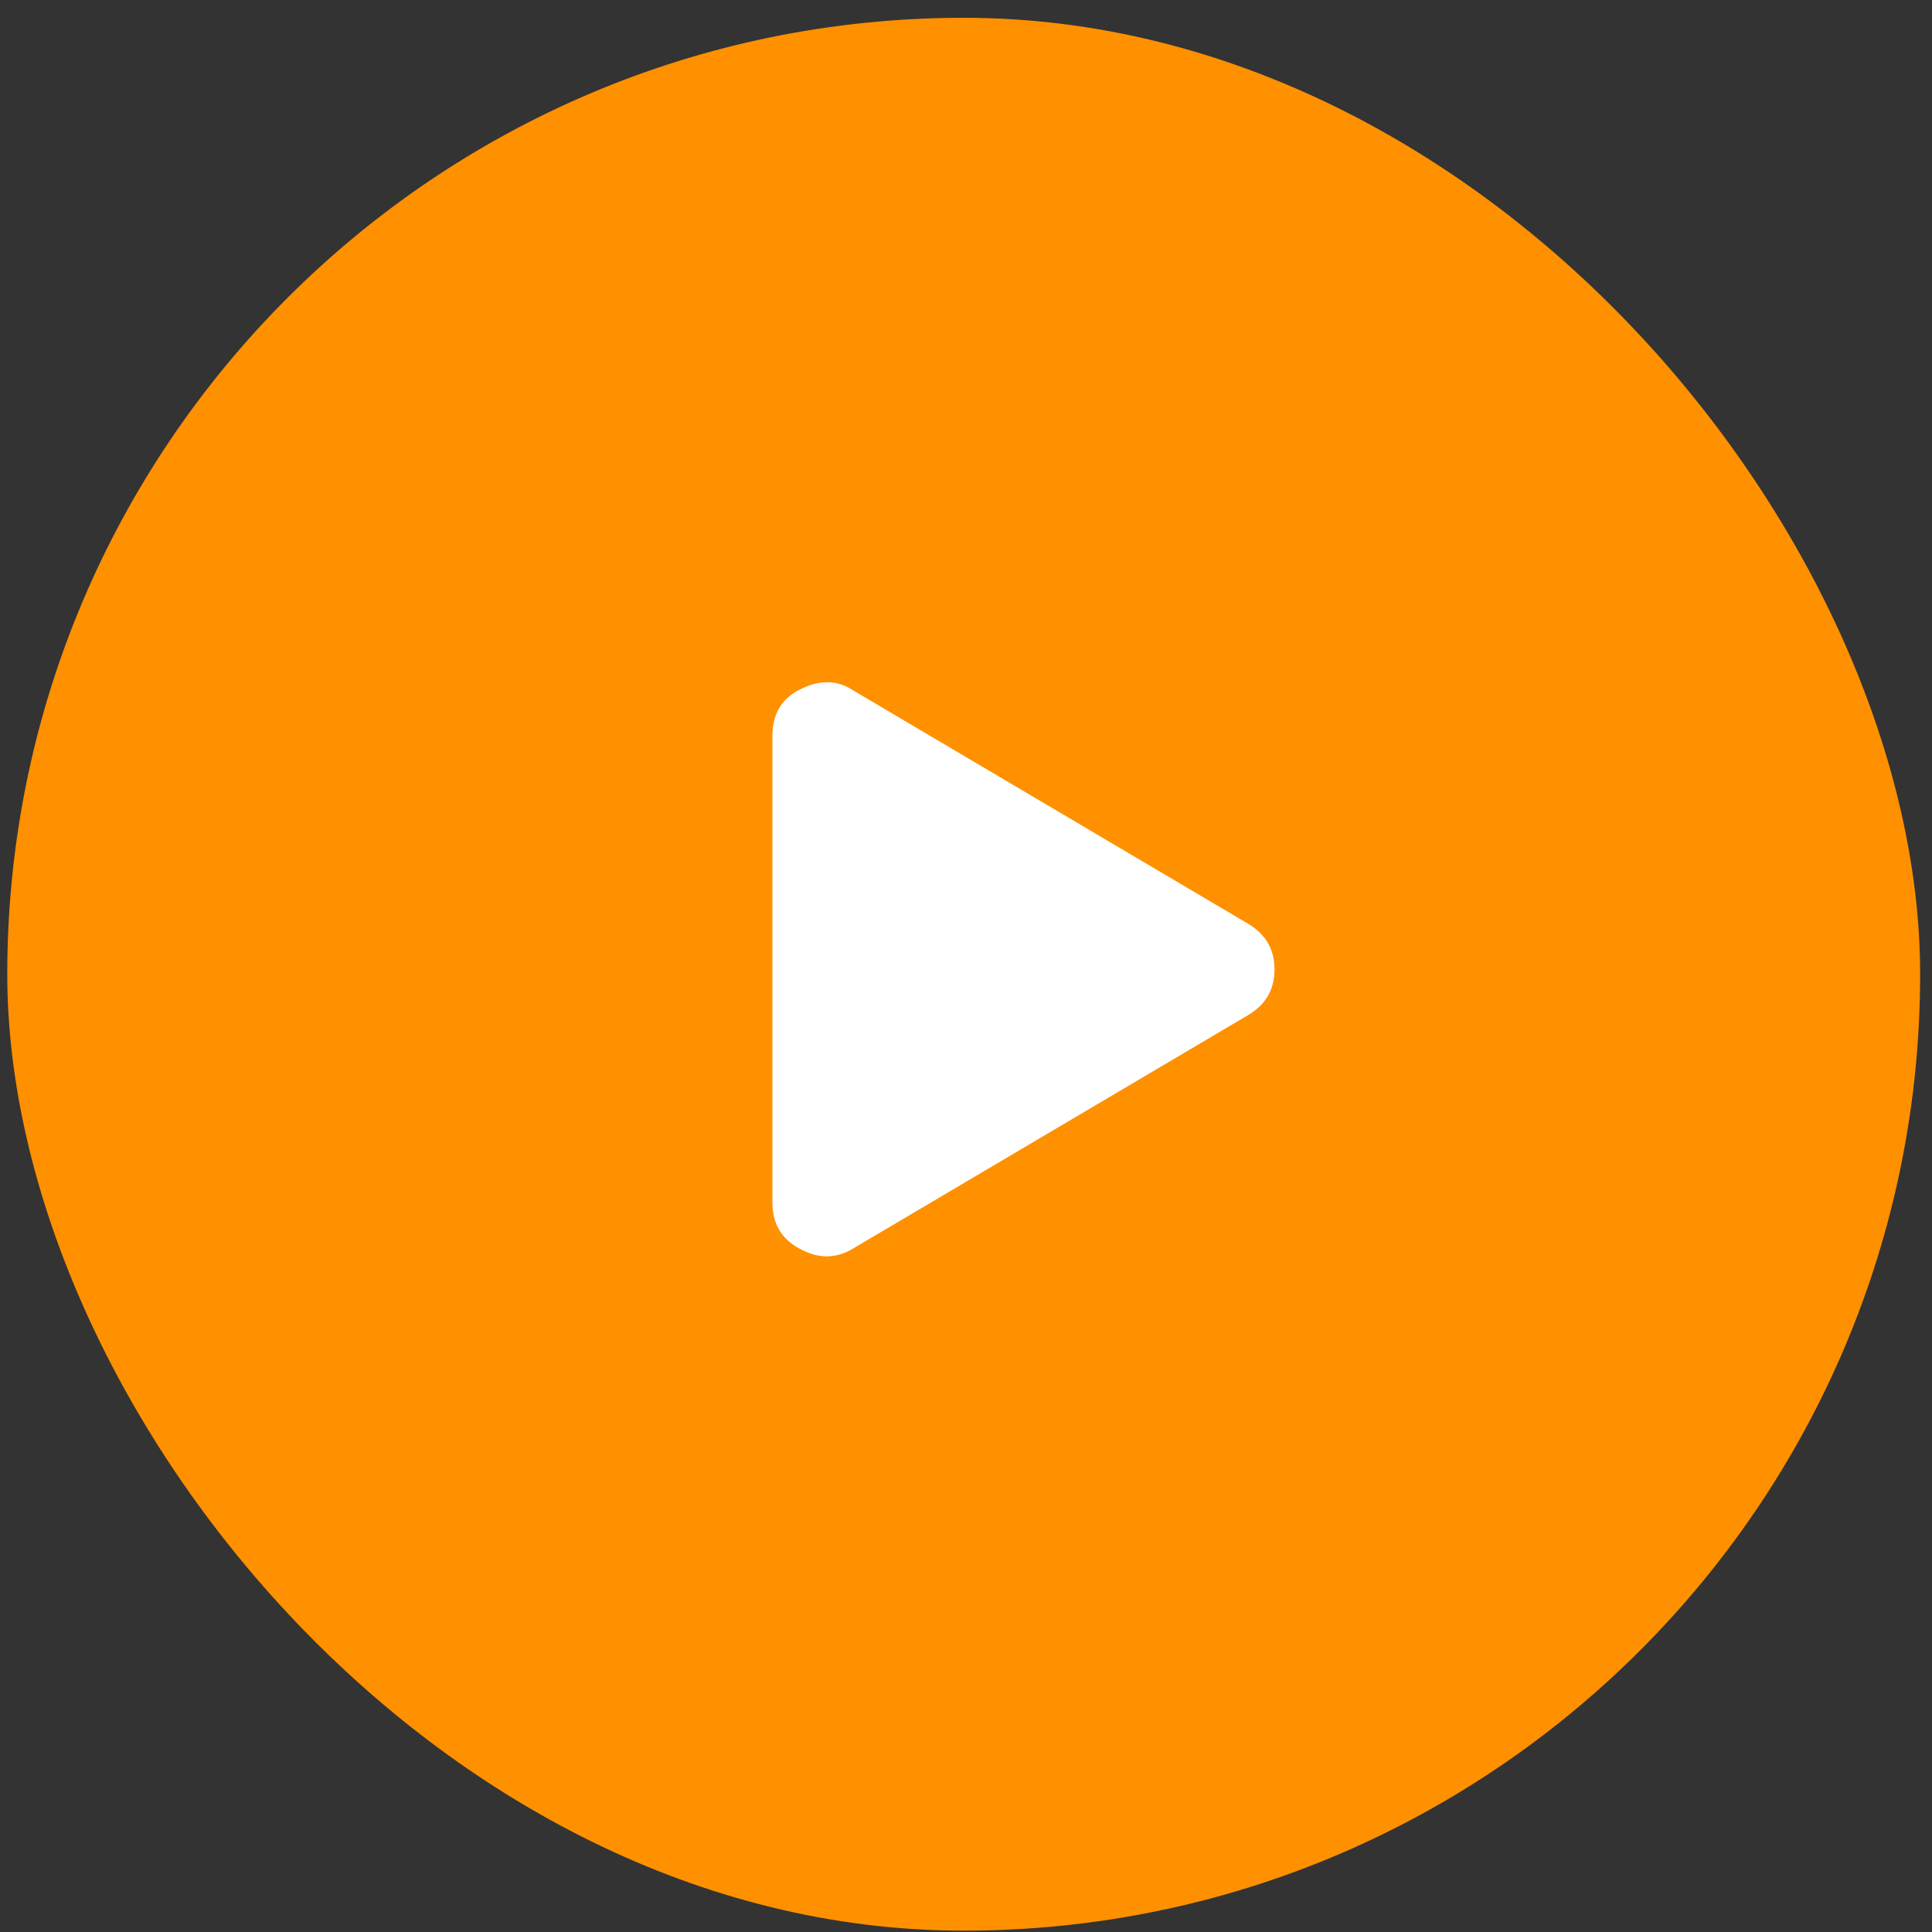 <svg width="101" height="101" viewBox="0 0 101 101" fill="none" xmlns="http://www.w3.org/2000/svg">
<rect x="0" y="0" width="101" height="101" fill="#333333" stroke="none"/>
<rect x="0.38" y="0.93" width="100" height="100" rx="50" fill="#FF9000"/>
<path d="M65.223 48.277C66.16 48.824 66.629 49.625 66.629 50.68C66.629 51.734 66.16 52.535 65.223 53.082L44.598 65.269C43.7 65.816 42.762 65.816 41.785 65.269C40.848 64.762 40.379 63.961 40.379 62.867V38.492C40.379 37.32 40.868 36.5 41.844 36.031C42.86 35.523 43.778 35.543 44.598 36.09L65.223 48.277Z" fill="white"/>
</svg>
